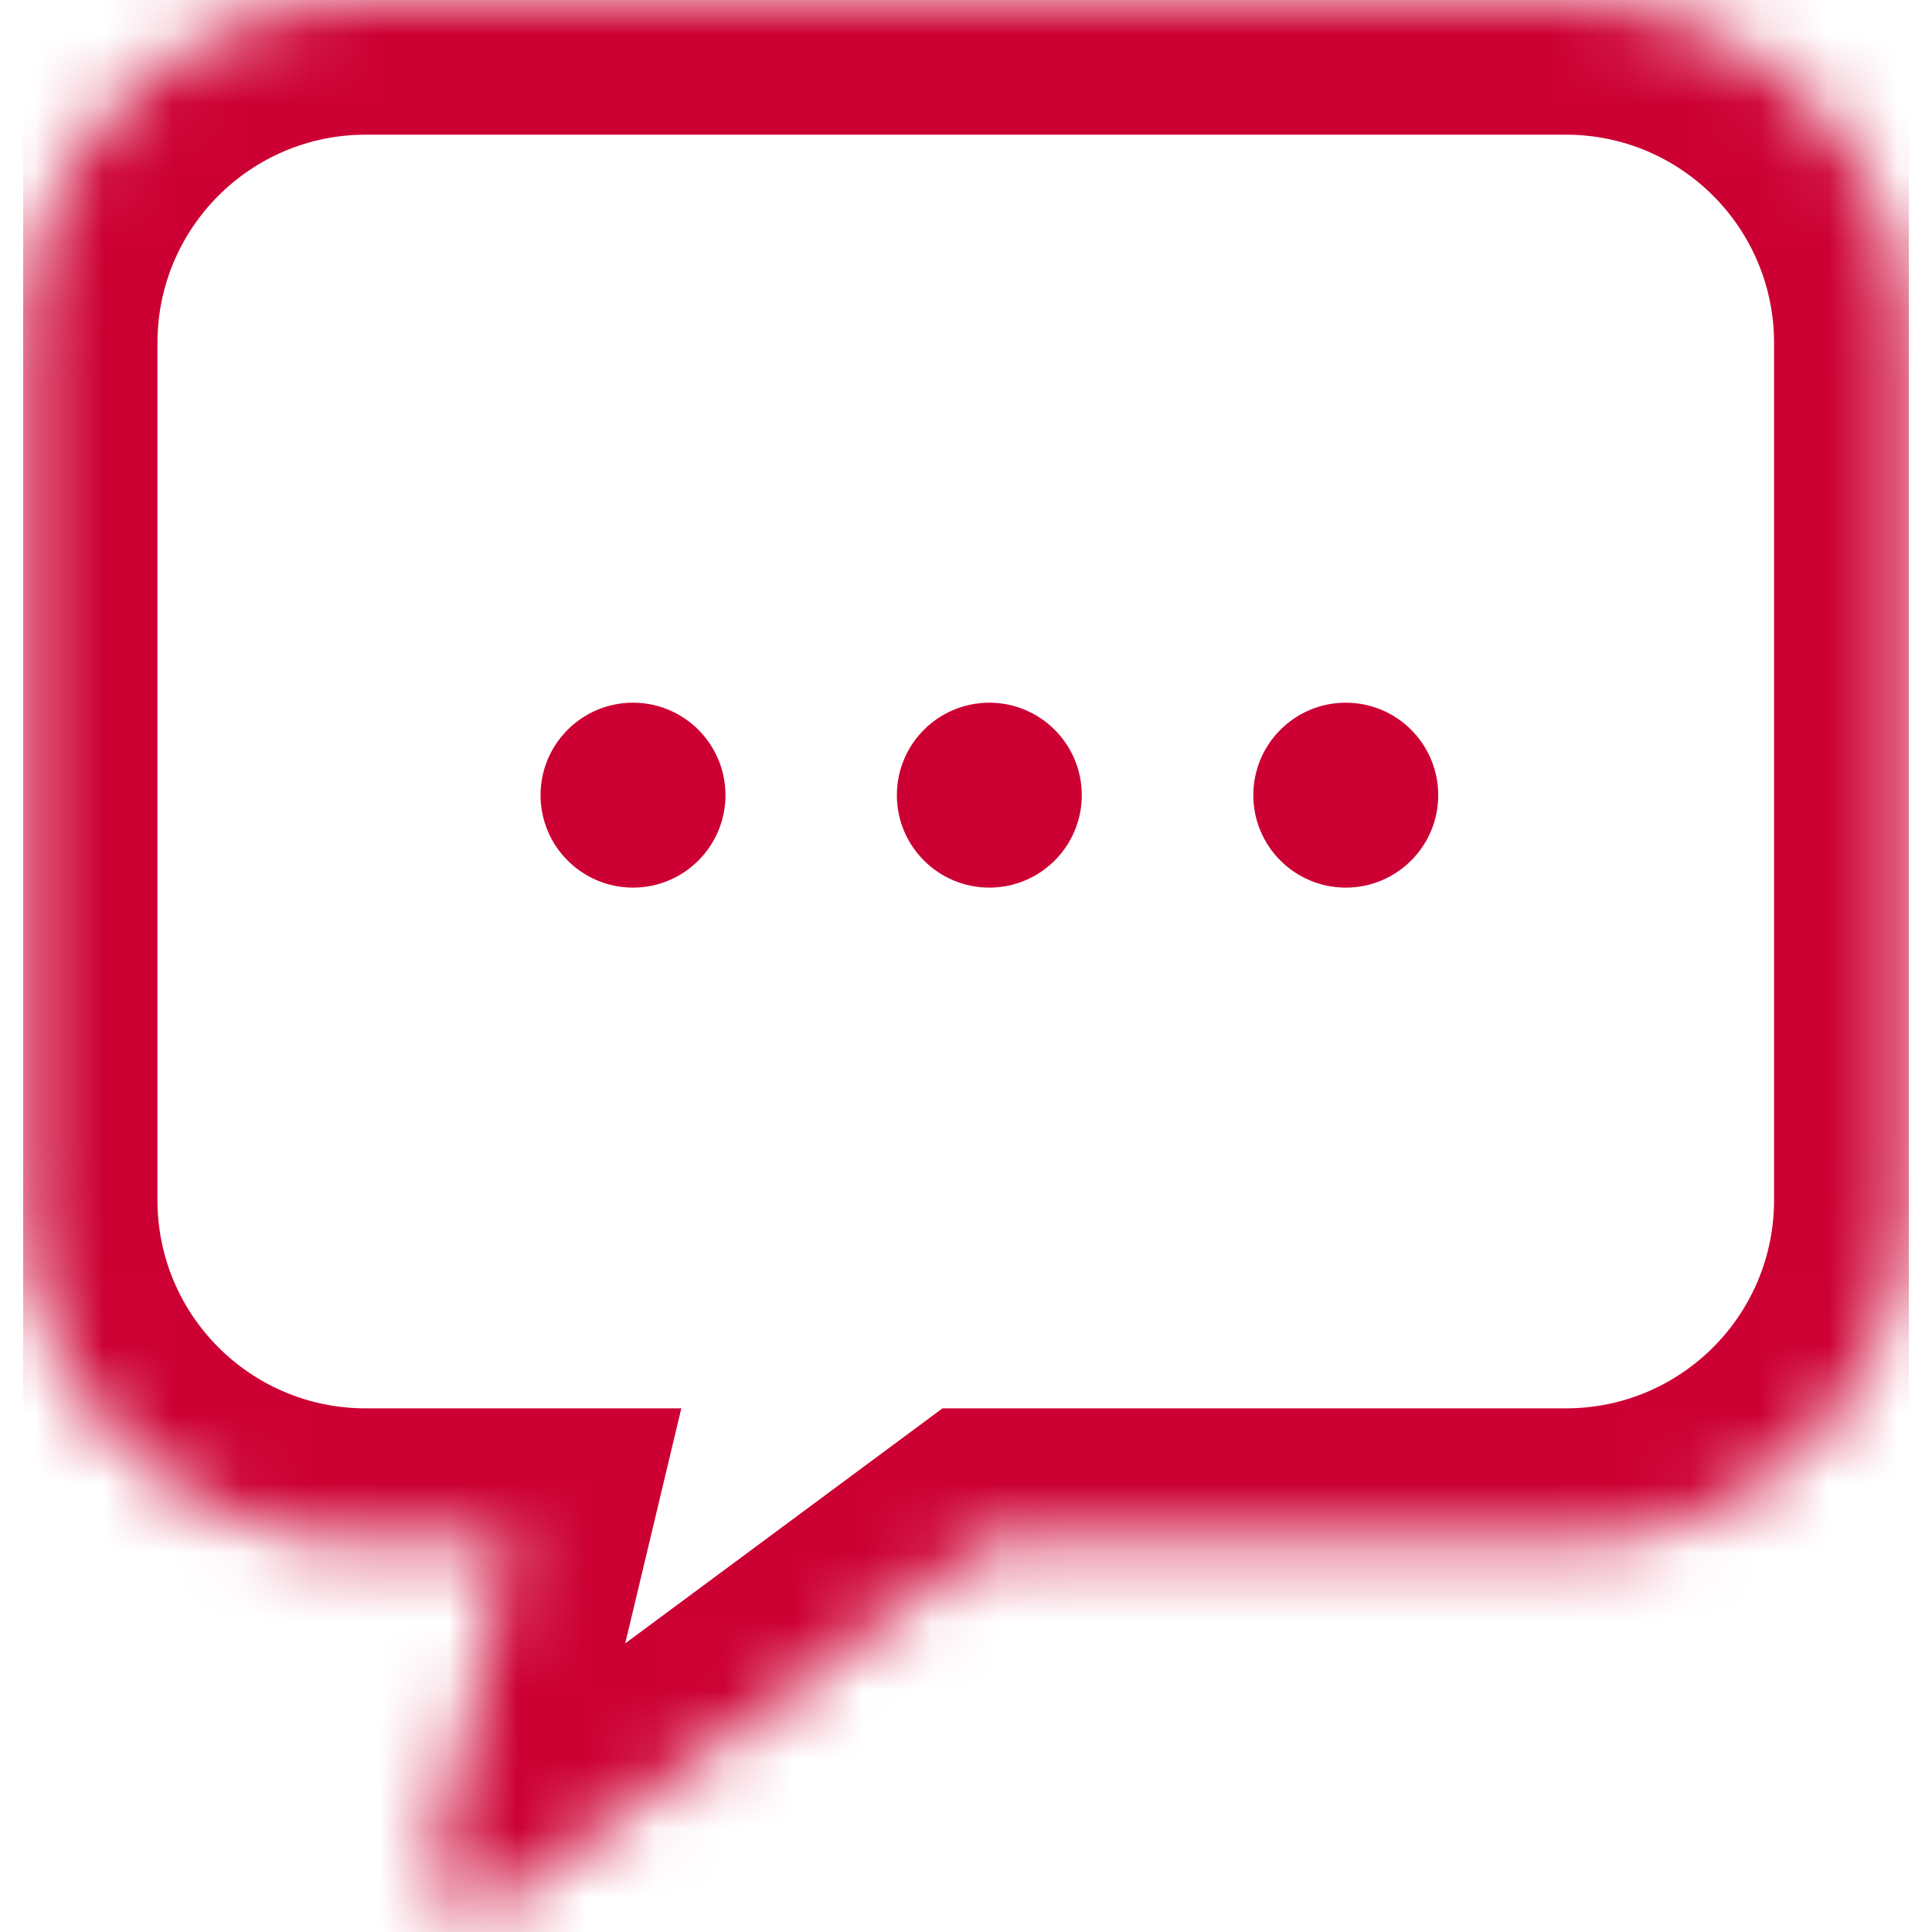 <svg width="28" height="28" viewBox="0 0 28 28" fill="none" xmlns="http://www.w3.org/2000/svg">
<g clip-path="url(#clip0_4237_124834)">
<mask id="path-1-inside-1_4237_124834" fill="white">
<path fill-rule="evenodd" clip-rule="evenodd" d="M5.3 0C2.555 0 0.33 2.225 0.33 4.97V17.394C0.33 20.139 2.555 22.364 5.3 22.364H7.401L6.315 26.916C6.18 27.48 6.823 27.905 7.289 27.56L14.303 22.364H22.694C25.438 22.364 27.663 20.139 27.663 17.394V4.97C27.663 2.225 25.438 0 22.694 0H5.3Z"/>
</mask>
<path d="M7.401 22.364L9.3 22.817L9.874 20.411H7.401V22.364ZM6.315 26.916L4.416 26.463L4.416 26.463L6.315 26.916ZM7.289 27.56L8.451 29.129L8.451 29.129L7.289 27.56ZM14.303 22.364V20.411H13.659L13.141 20.795L14.303 22.364ZM2.282 4.97C2.282 3.303 3.633 1.952 5.3 1.952V-1.952C1.477 -1.952 -1.622 1.147 -1.622 4.97H2.282ZM2.282 17.394V4.97H-1.622V17.394H2.282ZM5.3 20.411C3.633 20.411 2.282 19.06 2.282 17.394H-1.622C-1.622 21.217 1.477 24.316 5.3 24.316V20.411ZM7.401 20.411H5.3V24.316H7.401V20.411ZM5.502 21.911L4.416 26.463L8.214 27.369L9.3 22.817L5.502 21.911ZM4.416 26.463C3.858 28.799 6.521 30.558 8.451 29.129L6.127 25.991C7.125 25.252 8.502 26.161 8.214 27.369L4.416 26.463ZM8.451 29.129L15.466 23.933L13.141 20.795L6.127 25.991L8.451 29.129ZM22.694 20.411H14.303V24.316H22.694V20.411ZM25.711 17.394C25.711 19.06 24.36 20.411 22.694 20.411V24.316C26.517 24.316 29.616 21.217 29.616 17.394H25.711ZM25.711 4.97V17.394H29.616V4.97H25.711ZM22.694 1.952C24.36 1.952 25.711 3.303 25.711 4.97H29.616C29.616 1.147 26.517 -1.952 22.694 -1.952V1.952ZM5.3 1.952H22.694V-1.952H5.3V1.952Z" fill="#CC0033" mask="url(#path-1-inside-1_4237_124834)"/>
<circle cx="9.174" cy="11.524" r="1.34" fill="#CC0033"/>
<circle cx="14.338" cy="11.524" r="1.34" fill="#CC0033"/>
<circle cx="19.504" cy="11.524" r="1.34" fill="#CC0033"/>
</g>
<defs>
<clipPath id="clip0_4237_124834">
<rect width="27.333" height="28" fill="white" transform="translate(0.334)"/>
</clipPath>
</defs>
</svg>

